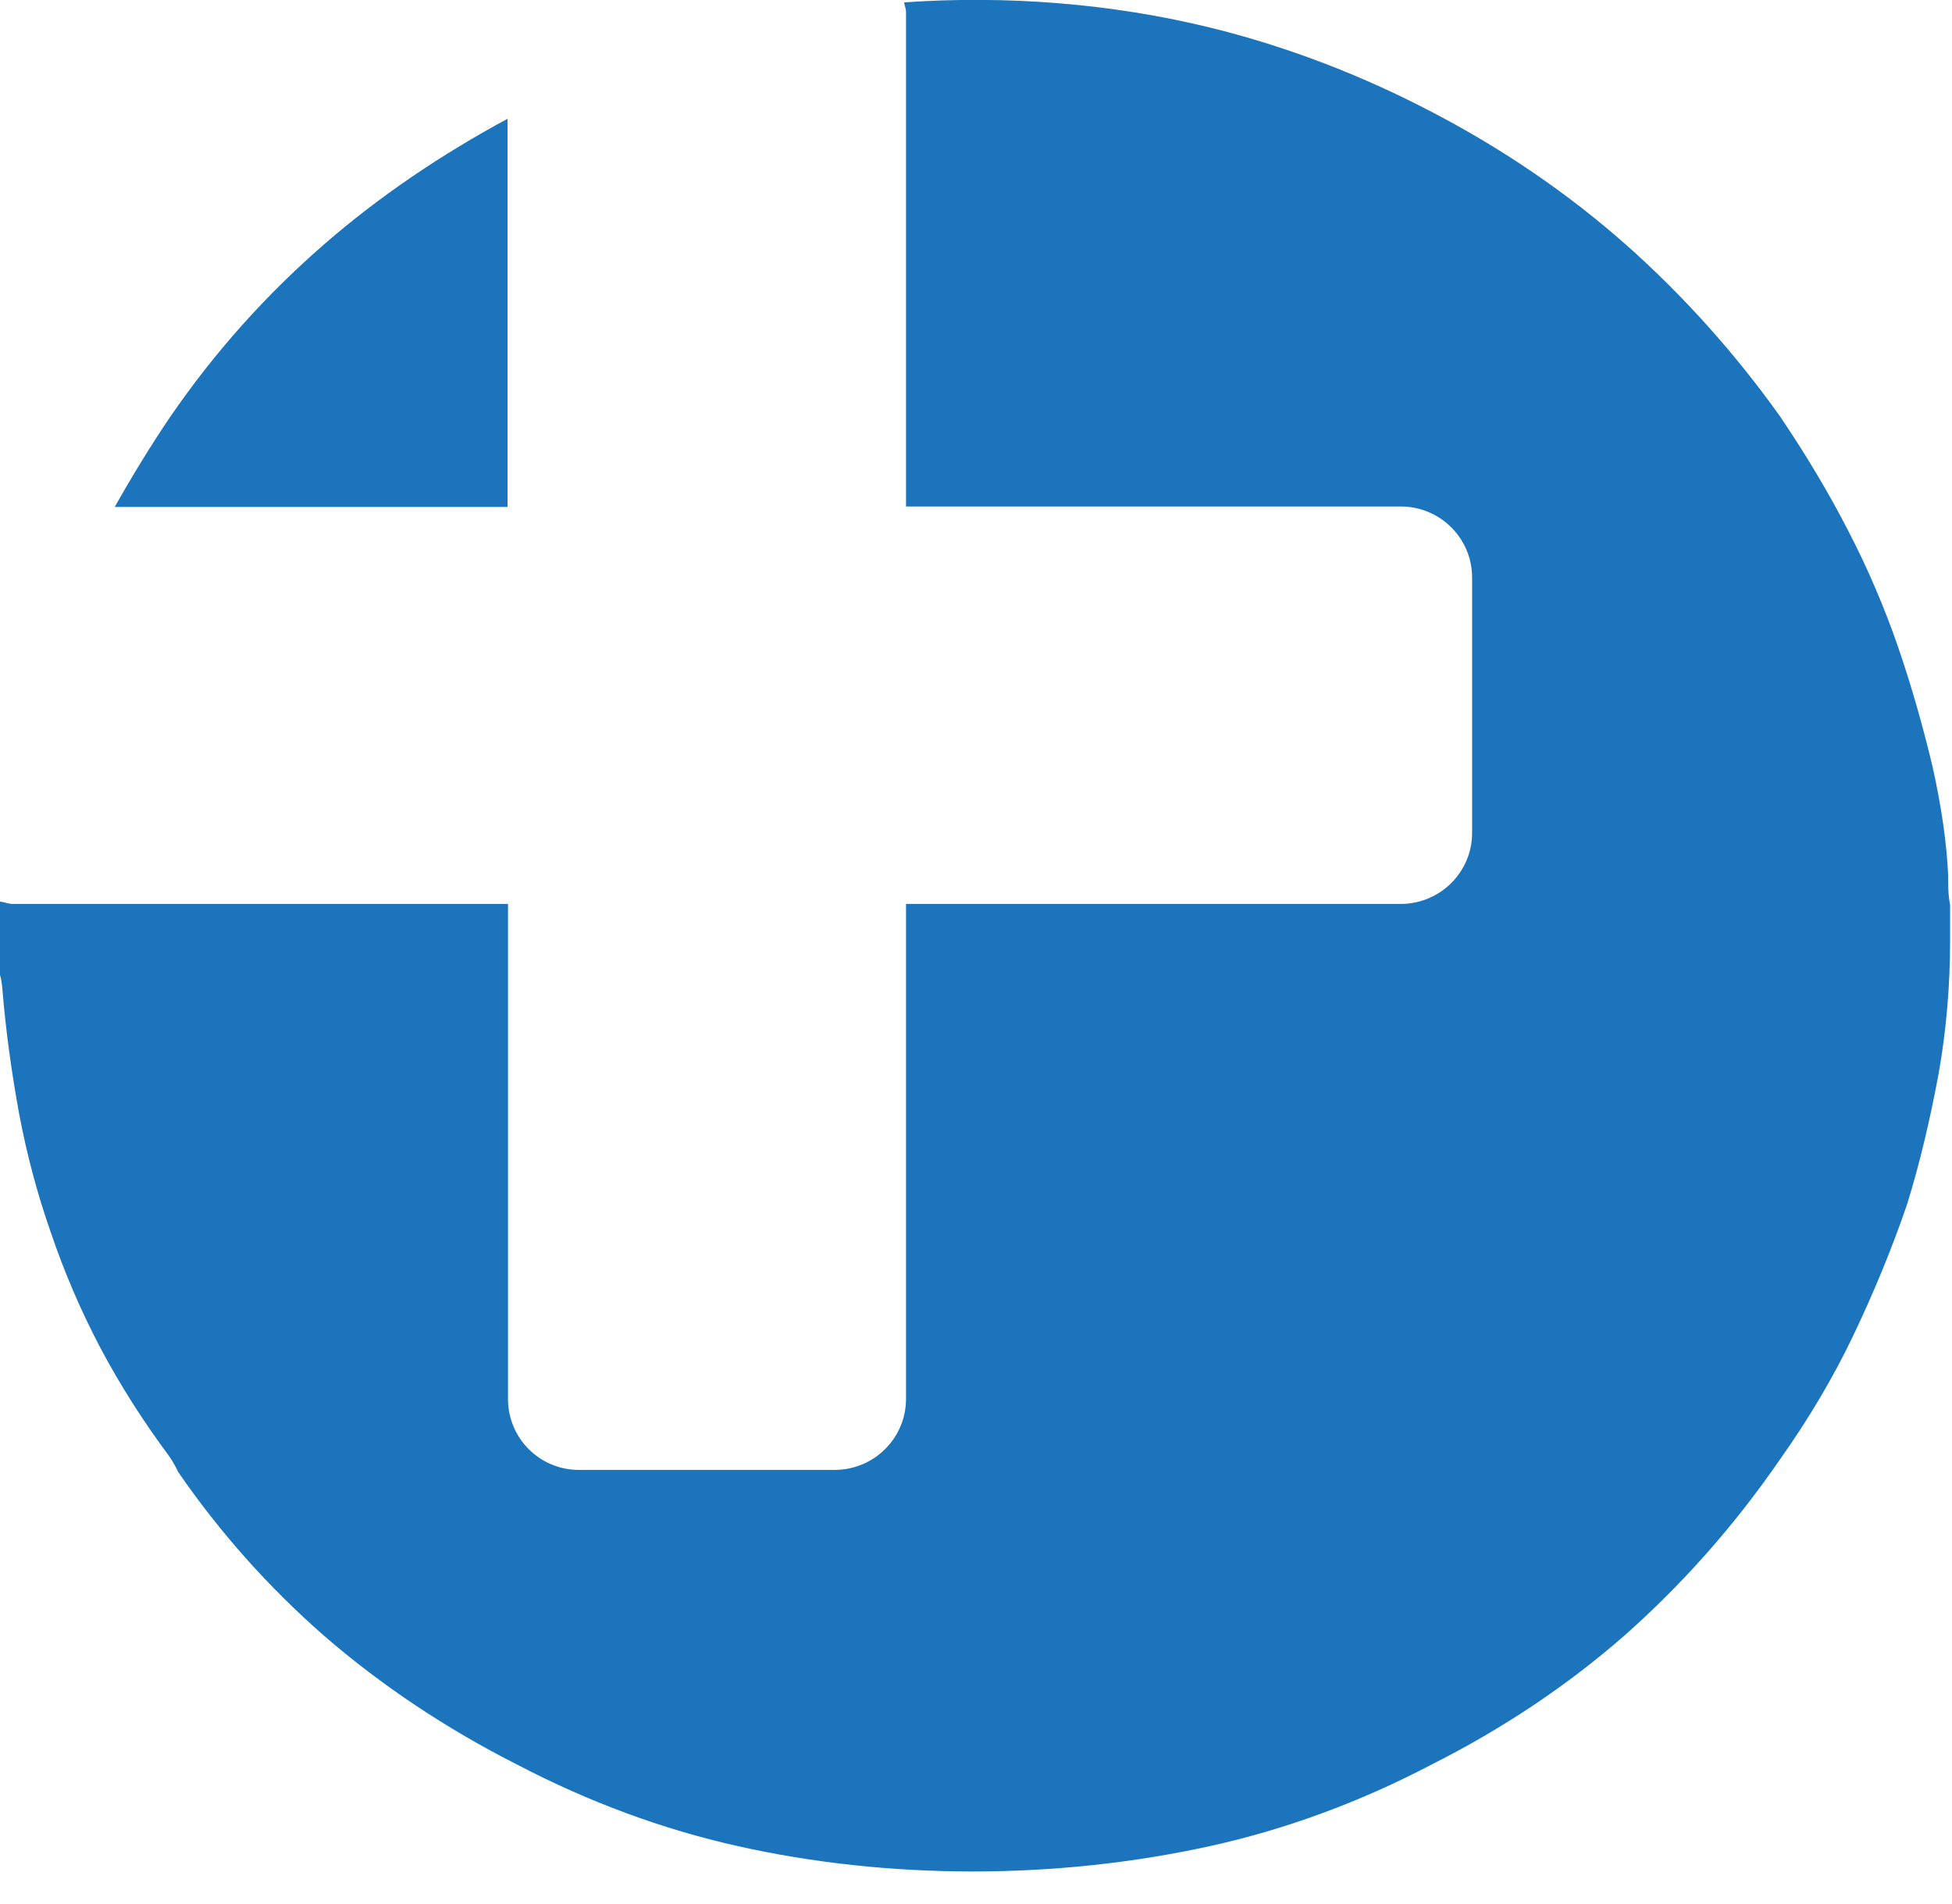 <svg width="41" height="40" viewBox="0 0 41 40" fill="none" xmlns="http://www.w3.org/2000/svg">
<g clip-path="url(#clip0_14_71)">
<path d="M10.67 2.49C9.26 3.25 7.96 4.13 6.8 5.14C5.58 6.2 4.5 7.41 3.58 8.75C3.16 9.37 2.77 10.01 2.41 10.65H10.66V2.49H10.67Z" fill="#1C75BC"/>
<path d="M40.92 18.54V18.4C40.89 17.7 40.77 16.9 40.59 16.1C40.39 15.26 40.15 14.41 39.86 13.57C39.58 12.76 39.23 11.94 38.82 11.15C38.41 10.35 37.93 9.55 37.39 8.75C36.45 7.43 35.35 6.2 34.14 5.13C32.94 4.07 31.57 3.13 30.07 2.35C28.58 1.57 27.01 0.97 25.42 0.58C23.34 0.07 21.13 -0.1 18.99 0.05C19 0.12 19.03 0.18 19.03 0.25V10.64H29.42C30.25 10.64 30.92 11.31 30.92 12.13V17.5C30.92 18.32 30.25 18.99 29.42 18.99H19.03V29.39C19.03 30.21 18.36 30.88 17.53 30.88H12.16C11.33 30.88 10.67 30.21 10.67 29.39V18.99H0.27C0.18 18.99 0.09 18.95 0 18.94C0 18.95 0 18.96 0 18.97V20.48C0.03 20.58 0.04 20.68 0.05 20.78C0.12 21.64 0.24 22.51 0.4 23.39C0.56 24.24 0.78 25.07 1.06 25.87C1.35 26.73 1.7 27.54 2.11 28.32C2.53 29.11 3.01 29.86 3.53 30.56C3.61 30.67 3.68 30.79 3.74 30.92C4.62 32.2 5.65 33.35 6.79 34.35C8.01 35.41 9.38 36.32 10.86 37.07C12.37 37.86 13.92 38.43 15.48 38.78C18.63 39.49 22.17 39.5 25.43 38.78C27.01 38.43 28.56 37.86 30.05 37.08C31.56 36.32 32.92 35.41 34.12 34.36C35.33 33.29 36.43 32.05 37.38 30.67C37.99 29.81 38.51 28.93 38.92 28.07C39.35 27.17 39.74 26.23 40.06 25.29C40.33 24.42 40.55 23.47 40.72 22.55C40.88 21.65 40.96 20.71 40.96 19.77V19.01C40.93 18.86 40.92 18.7 40.92 18.54Z" fill="#1C75BC"/>
</g>
<defs>
<clipPath id="clip0_14_71">
<rect width="40.97" height="39.34" fill="white"/>
</clipPath>
</defs>
</svg>
